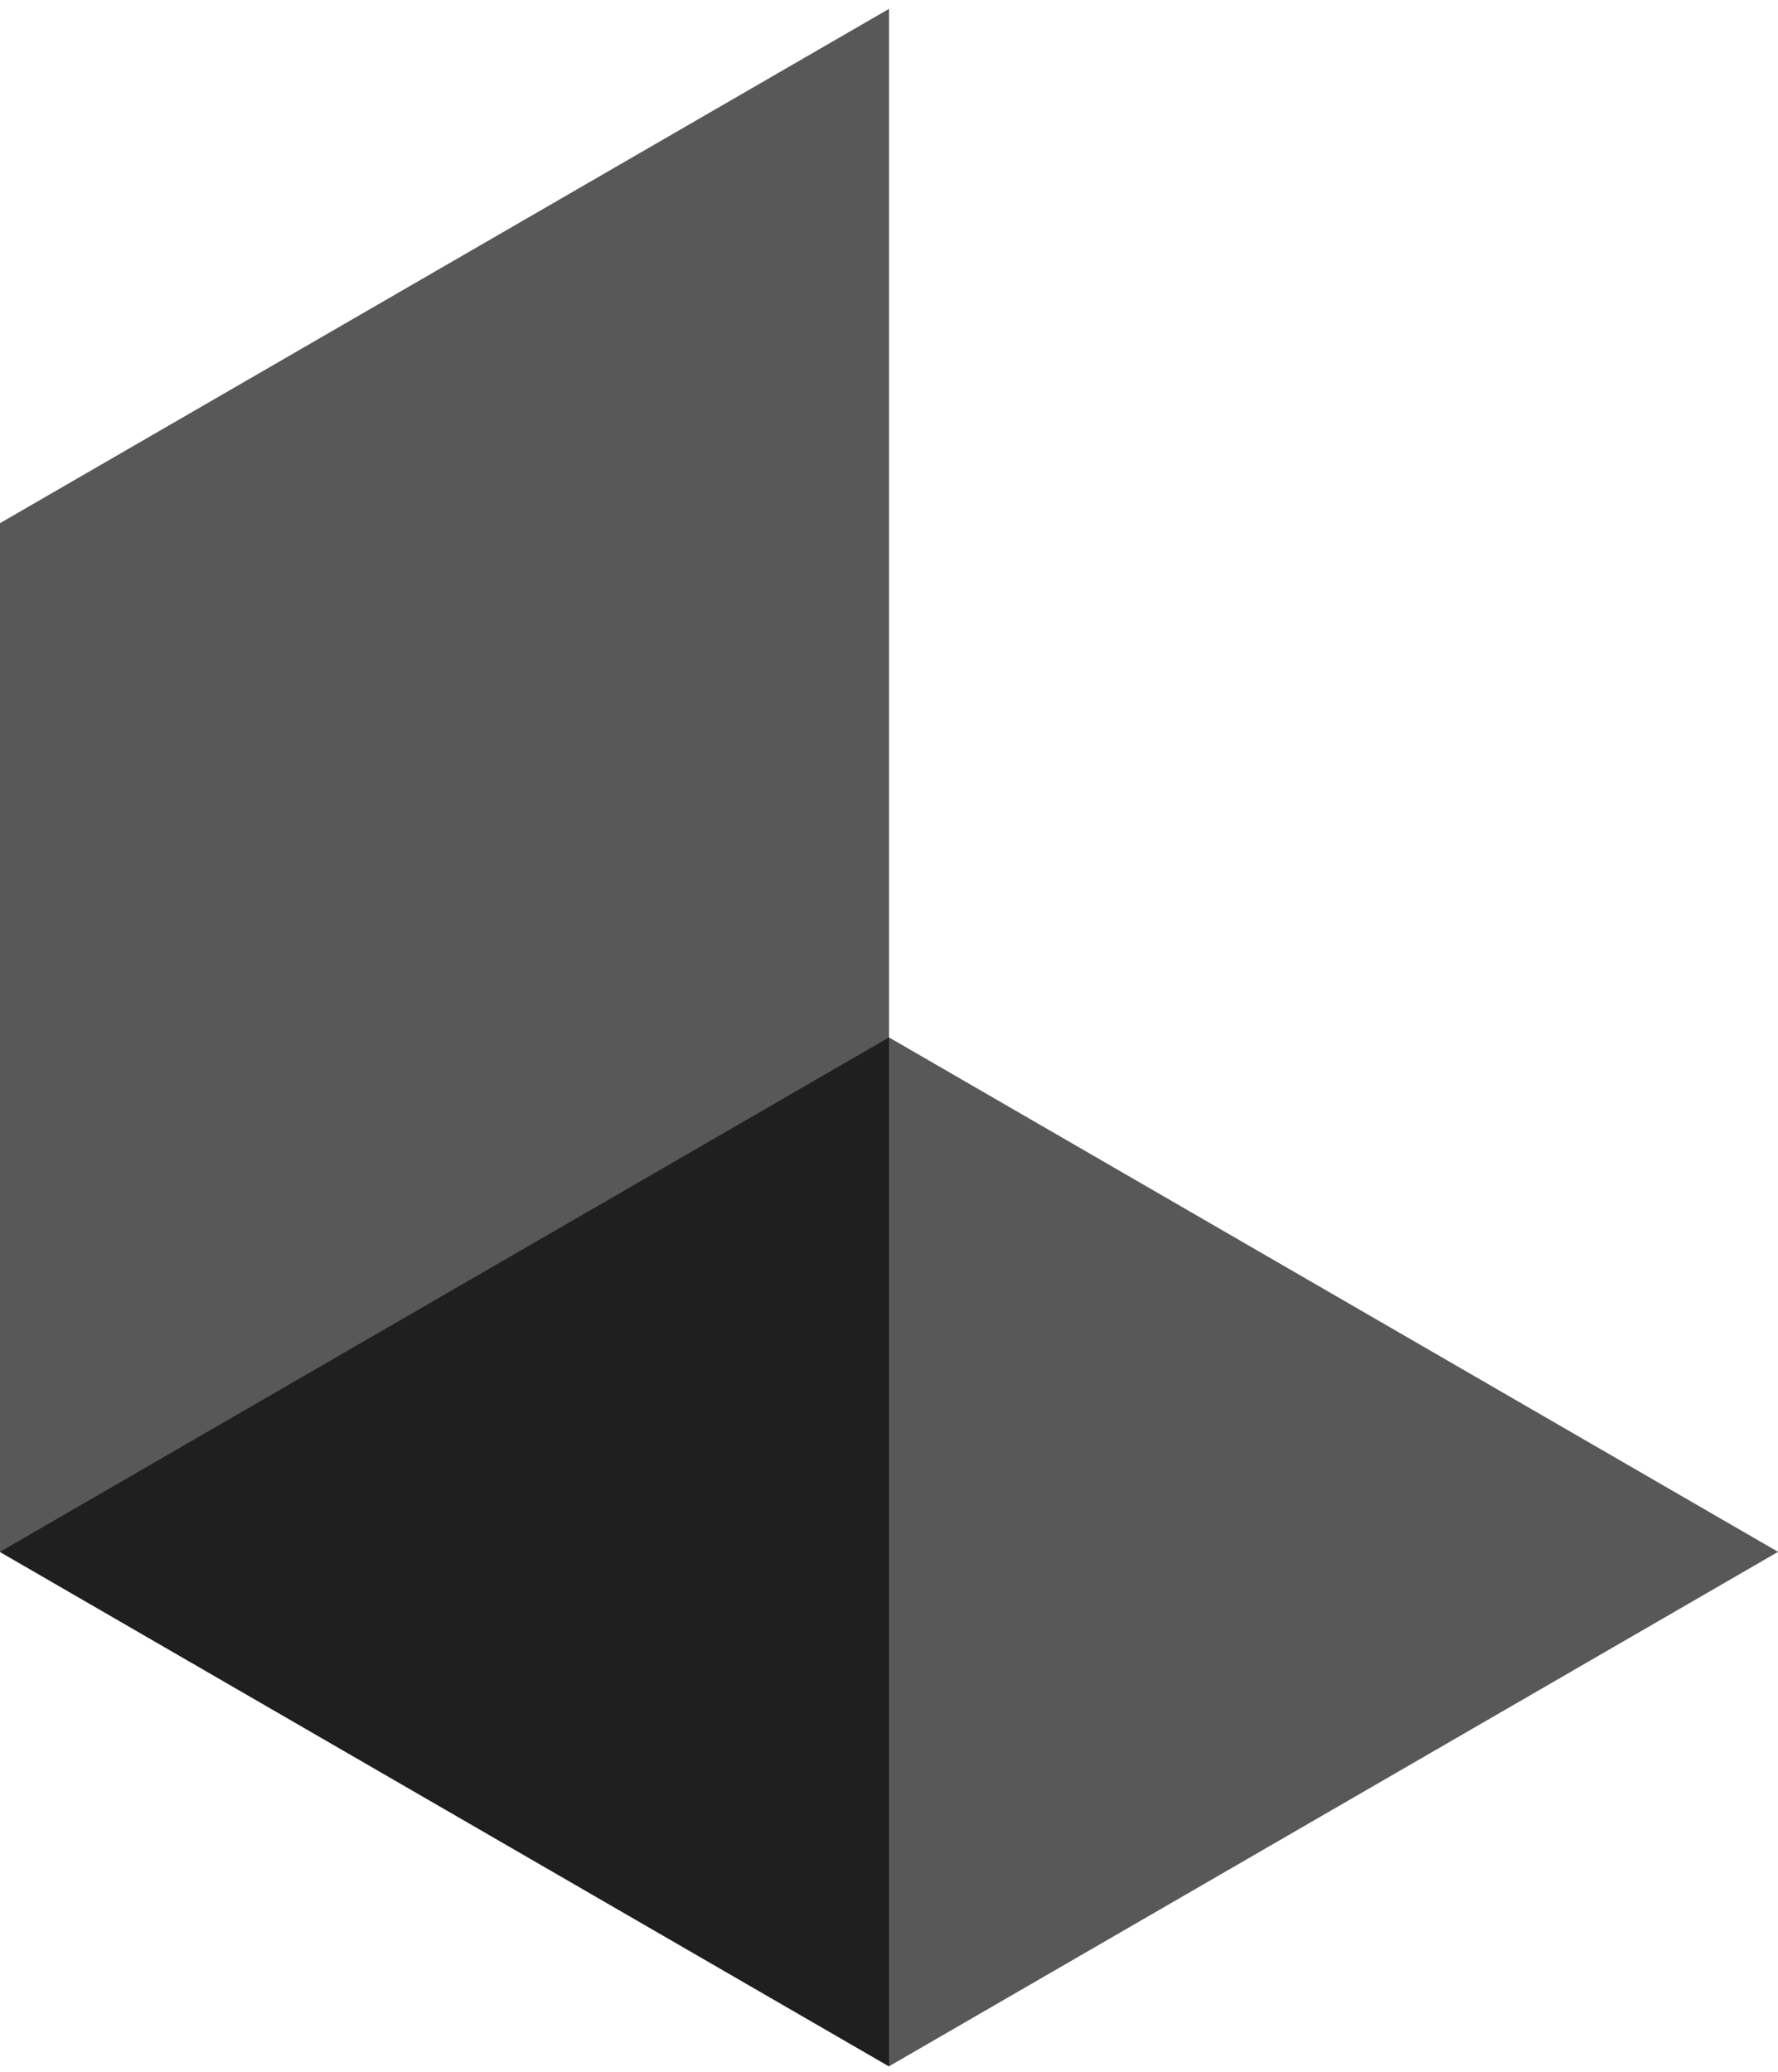 <svg fill="none" height="100%" viewBox="0 0 121 141" width="100%" xmlns="http://www.w3.org/2000/svg"><path d="M0 35.602L60.5 0.607V140.607L0 105.606V35.602Z" fill="black" fill-opacity="0.3"></path><path d="M60.5 140.598L0 105.596L60.5 70.594L121 105.596L60.5 140.598Z" fill="black" fill-opacity="0.3"></path><path d="M60.5 140.598L0 105.596L60.5 70.594L121 105.596L60.5 140.598Z" fill="black" fill-opacity="0.3"></path><path d="M0 35.602L60.5 0.607V140.607L0 105.606V35.602Z" fill="black" fill-opacity="0.3"></path><path d="M60.5 140.598L0 105.596L60.5 70.594L121 105.596L60.5 140.598Z" fill="black" fill-opacity="0.3"></path><path d="M0 35.602L60.5 0.607V140.607L0 105.606V35.602Z" fill="black" fill-opacity="0.3"></path></svg>